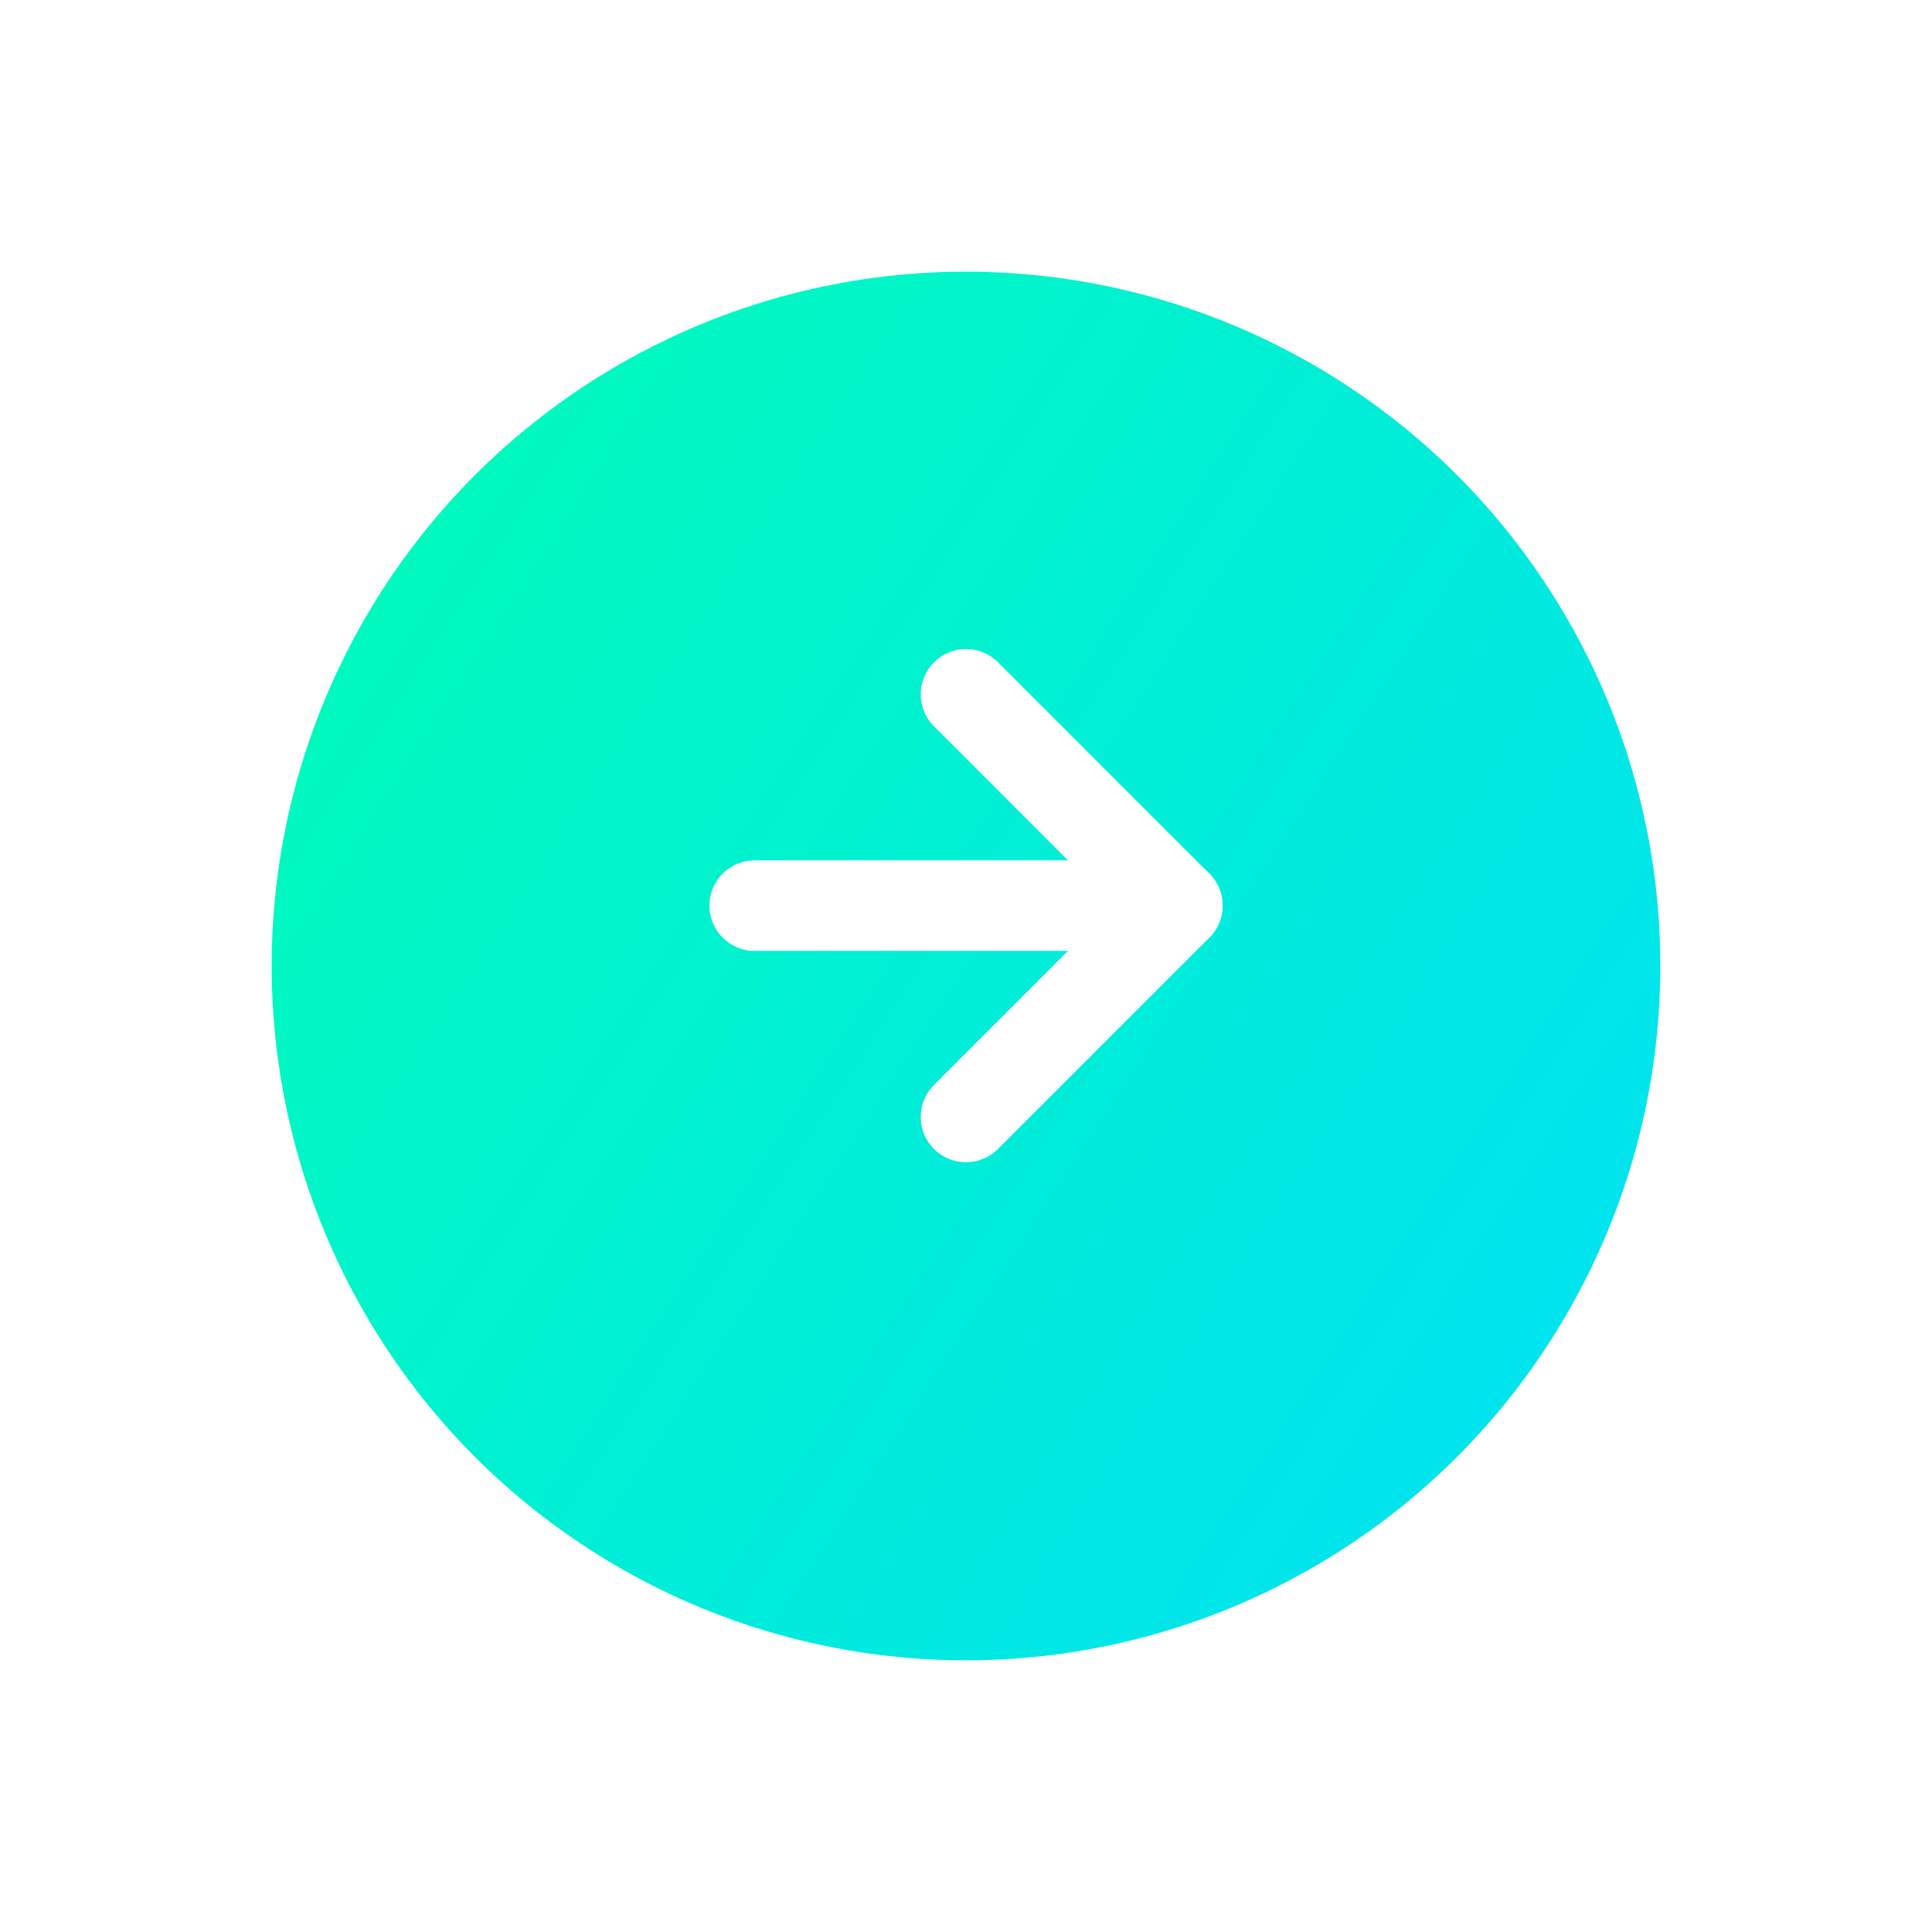 <svg xmlns="http://www.w3.org/2000/svg" xmlns:xlink="http://www.w3.org/1999/xlink" width="64" height="64" viewBox="0 0 64 64">
  <defs>
    <linearGradient id="linear-gradient" x1="1.19" y1="1" x2="-0.161" y2="0.123" gradientUnits="objectBoundingBox">
      <stop offset="0" stop-color="#00dcff"/>
      <stop offset="1" stop-color="#00ffb1"/>
    </linearGradient>
    <filter id="Ellipse_3906" x="0" y="0" width="64" height="64" filterUnits="userSpaceOnUse">
      <feOffset dy="3" input="SourceAlpha"/>
      <feGaussianBlur stdDeviation="3" result="blur"/>
      <feFlood flood-opacity="0.161"/>
      <feComposite operator="in" in2="blur"/>
      <feComposite in="SourceGraphic"/>
    </filter>
  </defs>
  <g id="Group_20744" data-name="Group 20744" transform="translate(-1191 -2677)">
    <g transform="matrix(1, 0, 0, 1, 1191, 2677)" filter="url(#Ellipse_3906)">
      <circle id="Ellipse_3906-2" data-name="Ellipse 3906" cx="23" cy="23" r="23" transform="translate(9 6)" fill="url(#linear-gradient)"/>
    </g>
    <g id="Icon_feather-arrow-right" data-name="Icon feather-arrow-right" transform="translate(1208.5 2692.5)">
      <path id="Path_28116" data-name="Path 28116" d="M7.5,18h14" transform="translate(0 -3.5)" fill="none" stroke="#fff" stroke-linecap="round" stroke-linejoin="round" stroke-width="3"/>
      <path id="Path_28117" data-name="Path 28117" d="M18,7.5l7,7-7,7" transform="translate(-3.5)" fill="none" stroke="#fff" stroke-linecap="round" stroke-linejoin="round" stroke-width="3"/>
    </g>
  </g>
</svg>
